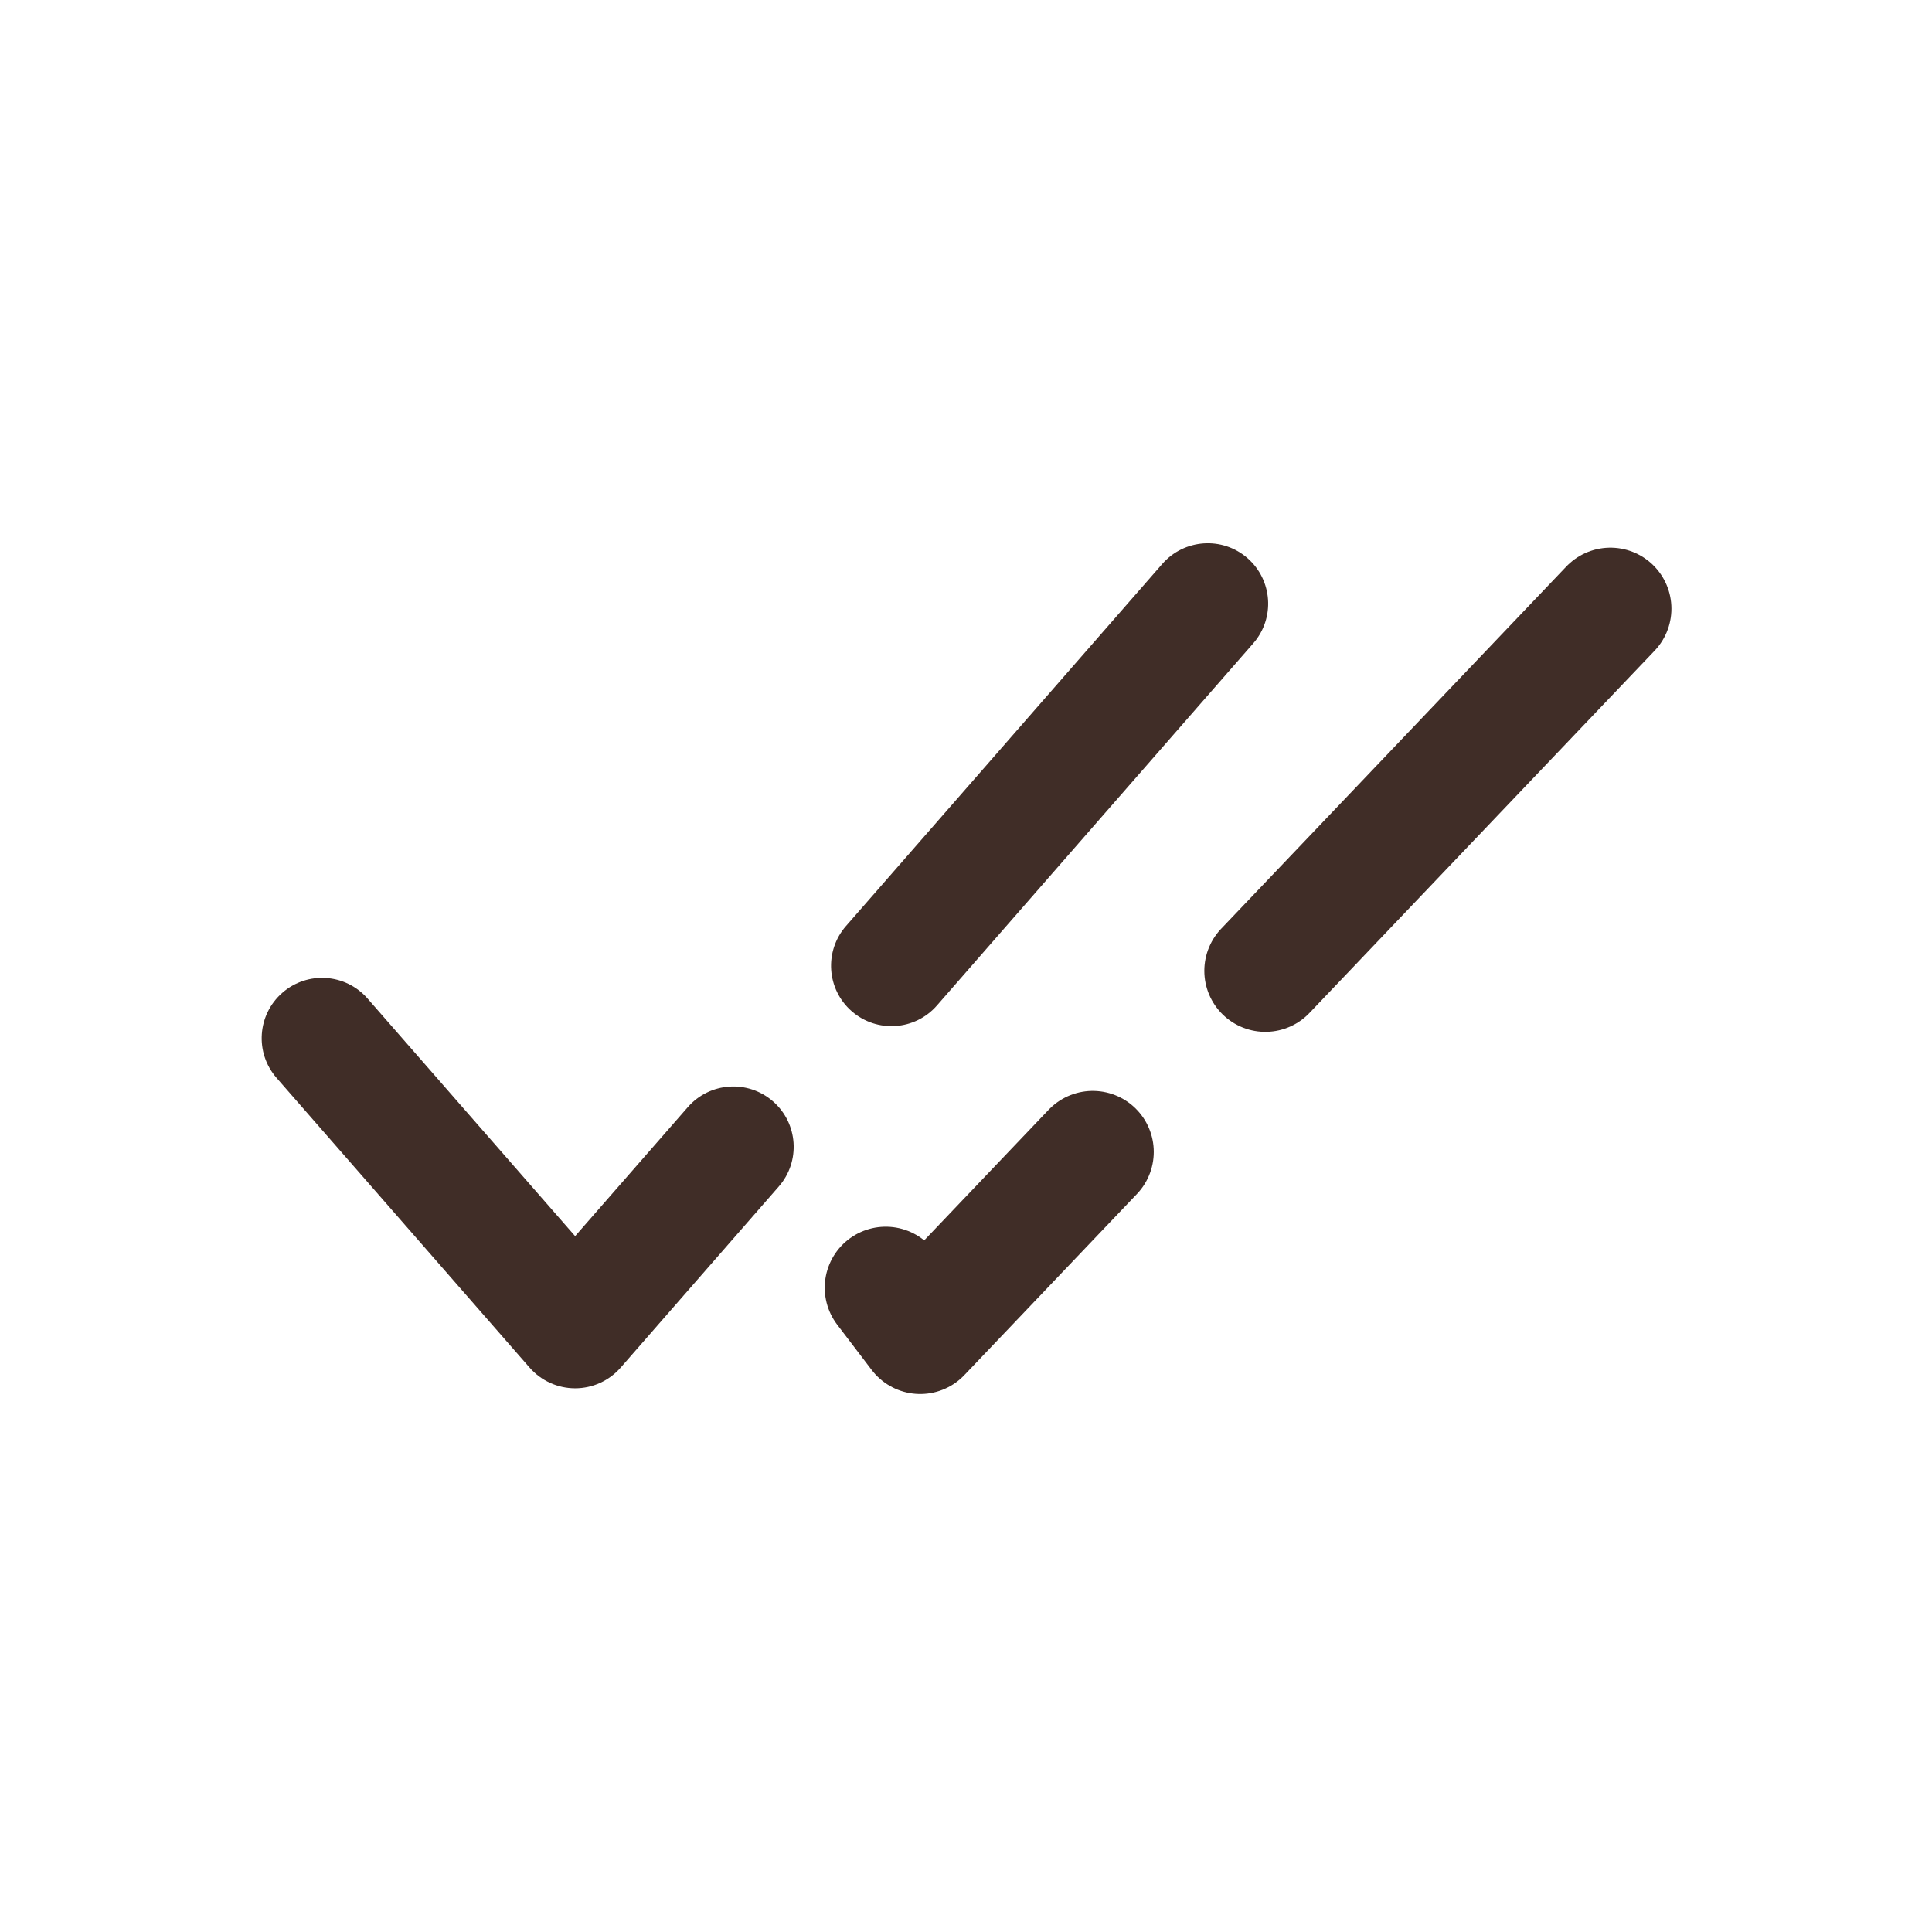 <svg width="46" height="46" viewBox="0 0 46 46" fill="none" xmlns="http://www.w3.org/2000/svg">
<path d="M8.751 23.774C8.229 23.176 7.321 23.115 6.723 23.637C6.125 24.159 6.063 25.066 6.585 25.664L8.751 23.774ZM13.694 31.617L12.61 32.563C12.883 32.875 13.278 33.055 13.694 33.055C14.109 33.055 14.504 32.875 14.777 32.563L13.694 31.617ZM29.84 15.317C30.362 14.719 30.3 13.811 29.702 13.289C29.104 12.767 28.196 12.829 27.673 13.427L29.84 15.317ZM20.142 22.049C19.62 22.647 19.681 23.555 20.279 24.077C20.878 24.599 21.786 24.538 22.308 23.94L20.142 22.049ZM18.542 28.251C19.065 27.653 19.003 26.745 18.405 26.223C17.807 25.701 16.898 25.763 16.376 26.361L18.542 28.251ZM6.585 25.664L12.61 32.563L14.777 30.672L8.751 23.774L6.585 25.664ZM14.777 32.563L18.542 28.251L16.376 26.361L12.61 30.672L14.777 32.563ZM22.308 23.94L26.074 19.628L23.908 17.738L20.142 22.049L22.308 23.94ZM26.074 19.628L29.84 15.317L27.673 13.427L23.908 17.738L26.074 19.628Z" fill="#402D27"/>
<path d="M38.343 14.492L30.127 23.115M21.089 30.66L21.91 31.738L26.018 27.426" stroke="#402D27" stroke-width="2.905" stroke-linecap="round" stroke-linejoin="round"/>
</svg>

